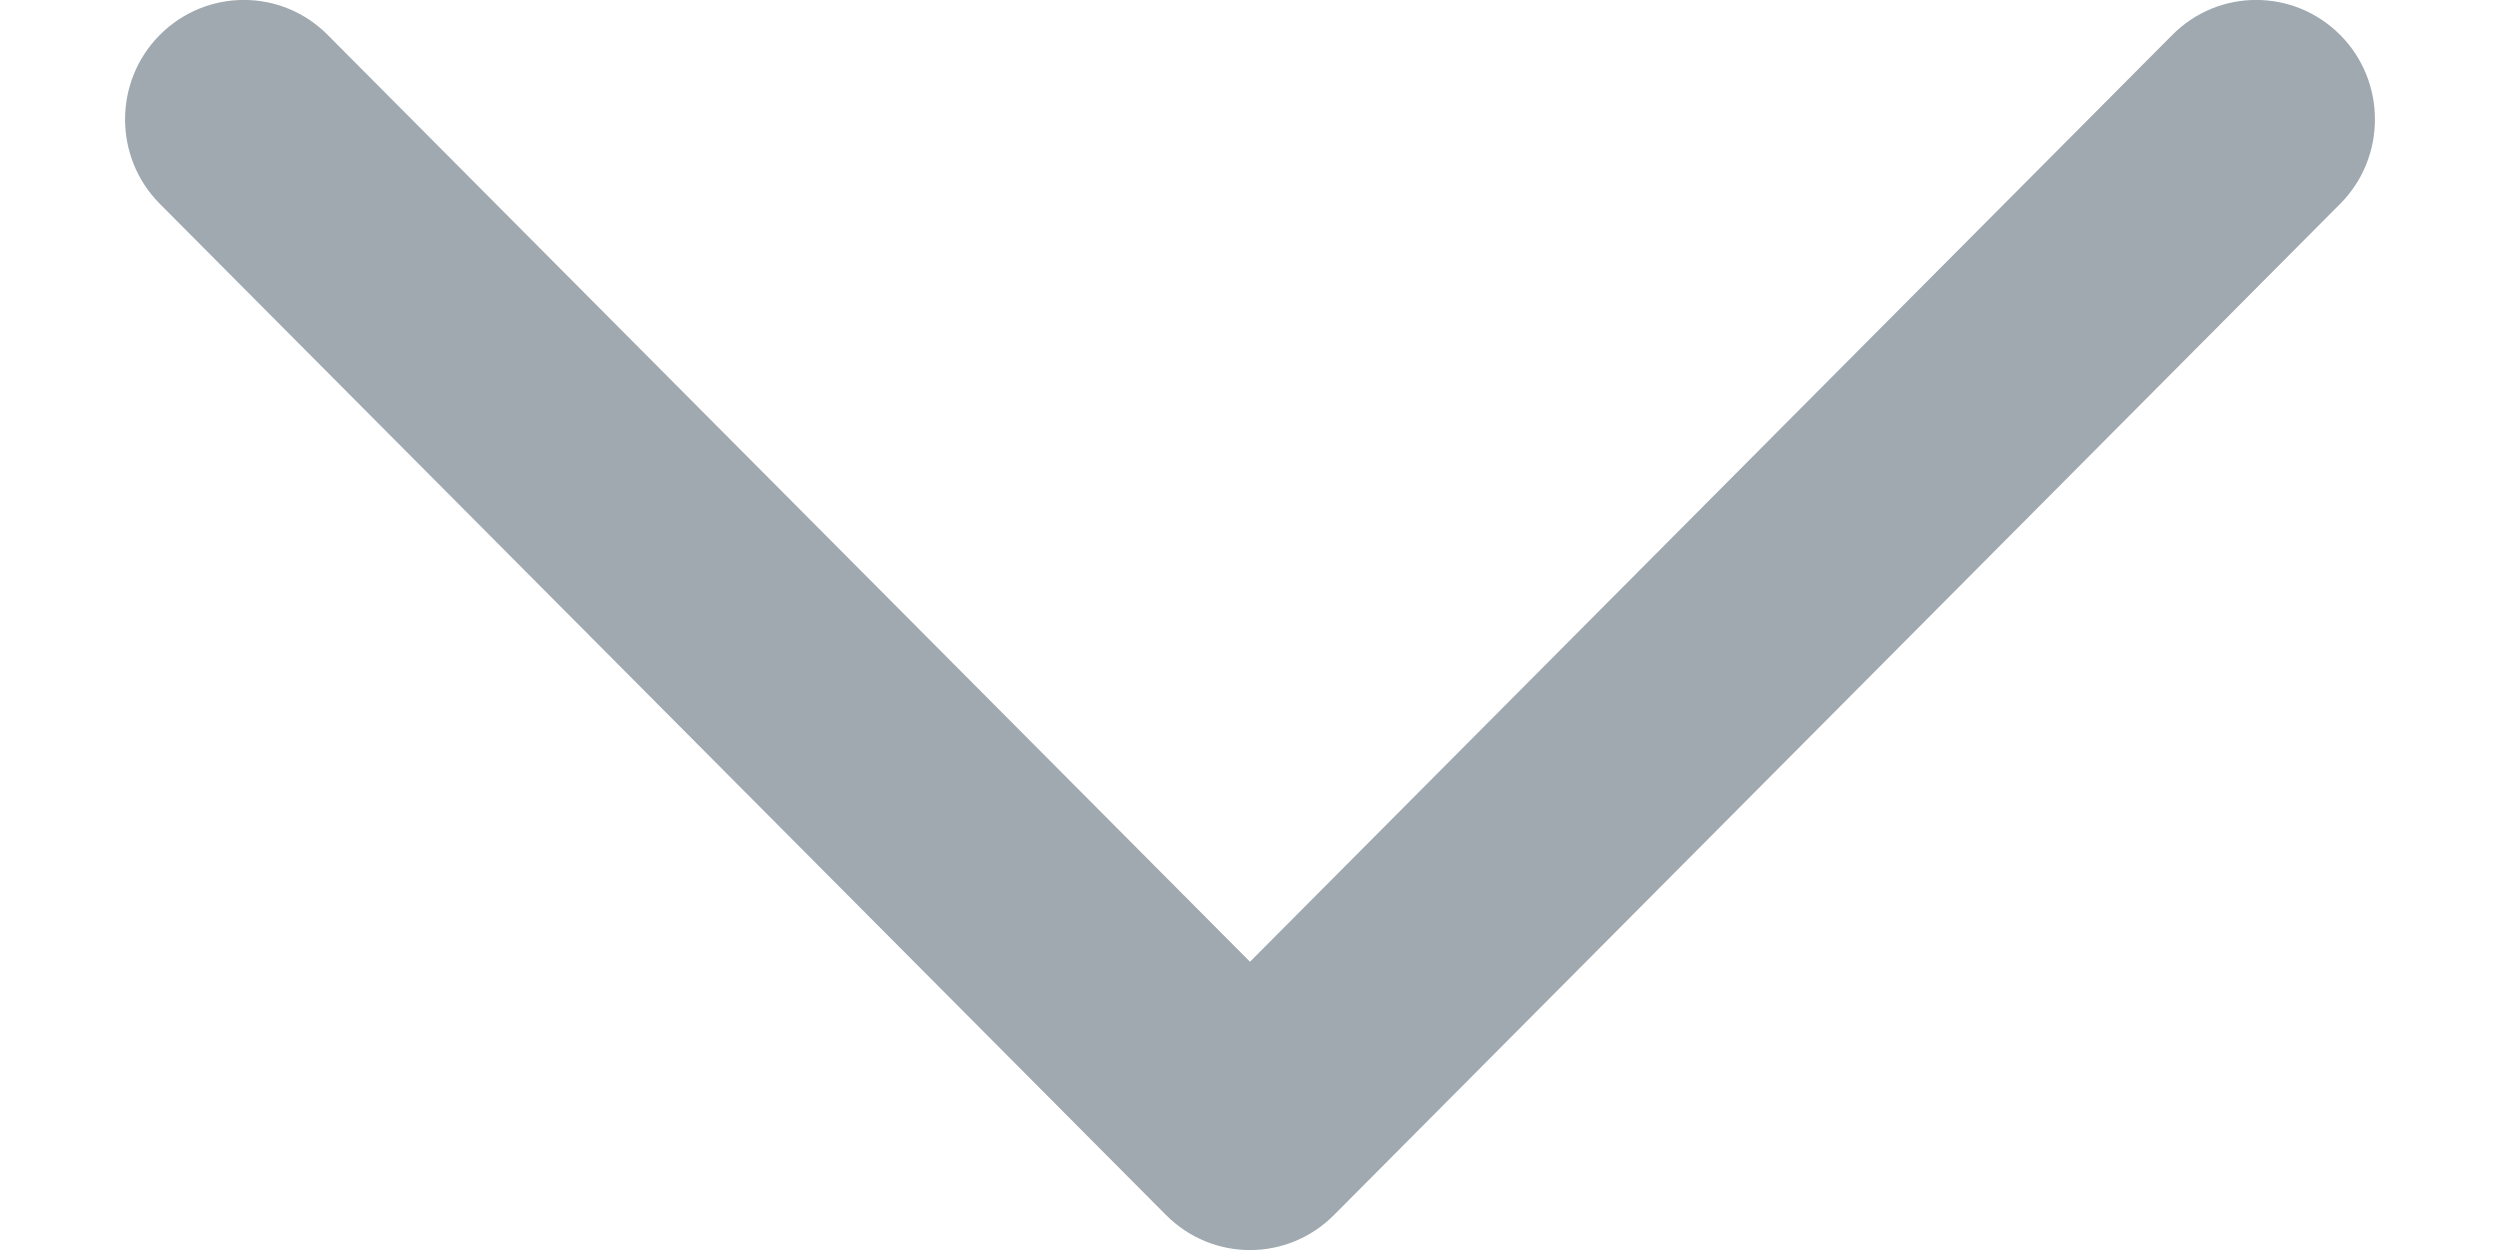<svg width="10" height="5" viewBox="0 0 10 5" fill="none" xmlns="http://www.w3.org/2000/svg">
<path fill-rule="evenodd" clip-rule="evenodd" d="M5 3.847L8.689 0.14C8.874 -0.047 9.175 -0.047 9.361 0.14C9.546 0.326 9.546 0.629 9.361 0.815L5.336 4.86C5.15 5.047 4.85 5.047 4.664 4.86L0.639 0.815C0.454 0.629 0.454 0.326 0.639 0.14C0.825 -0.047 1.126 -0.047 1.311 0.14L5 3.847Z" fill="#A0A9B0"/>
</svg>
